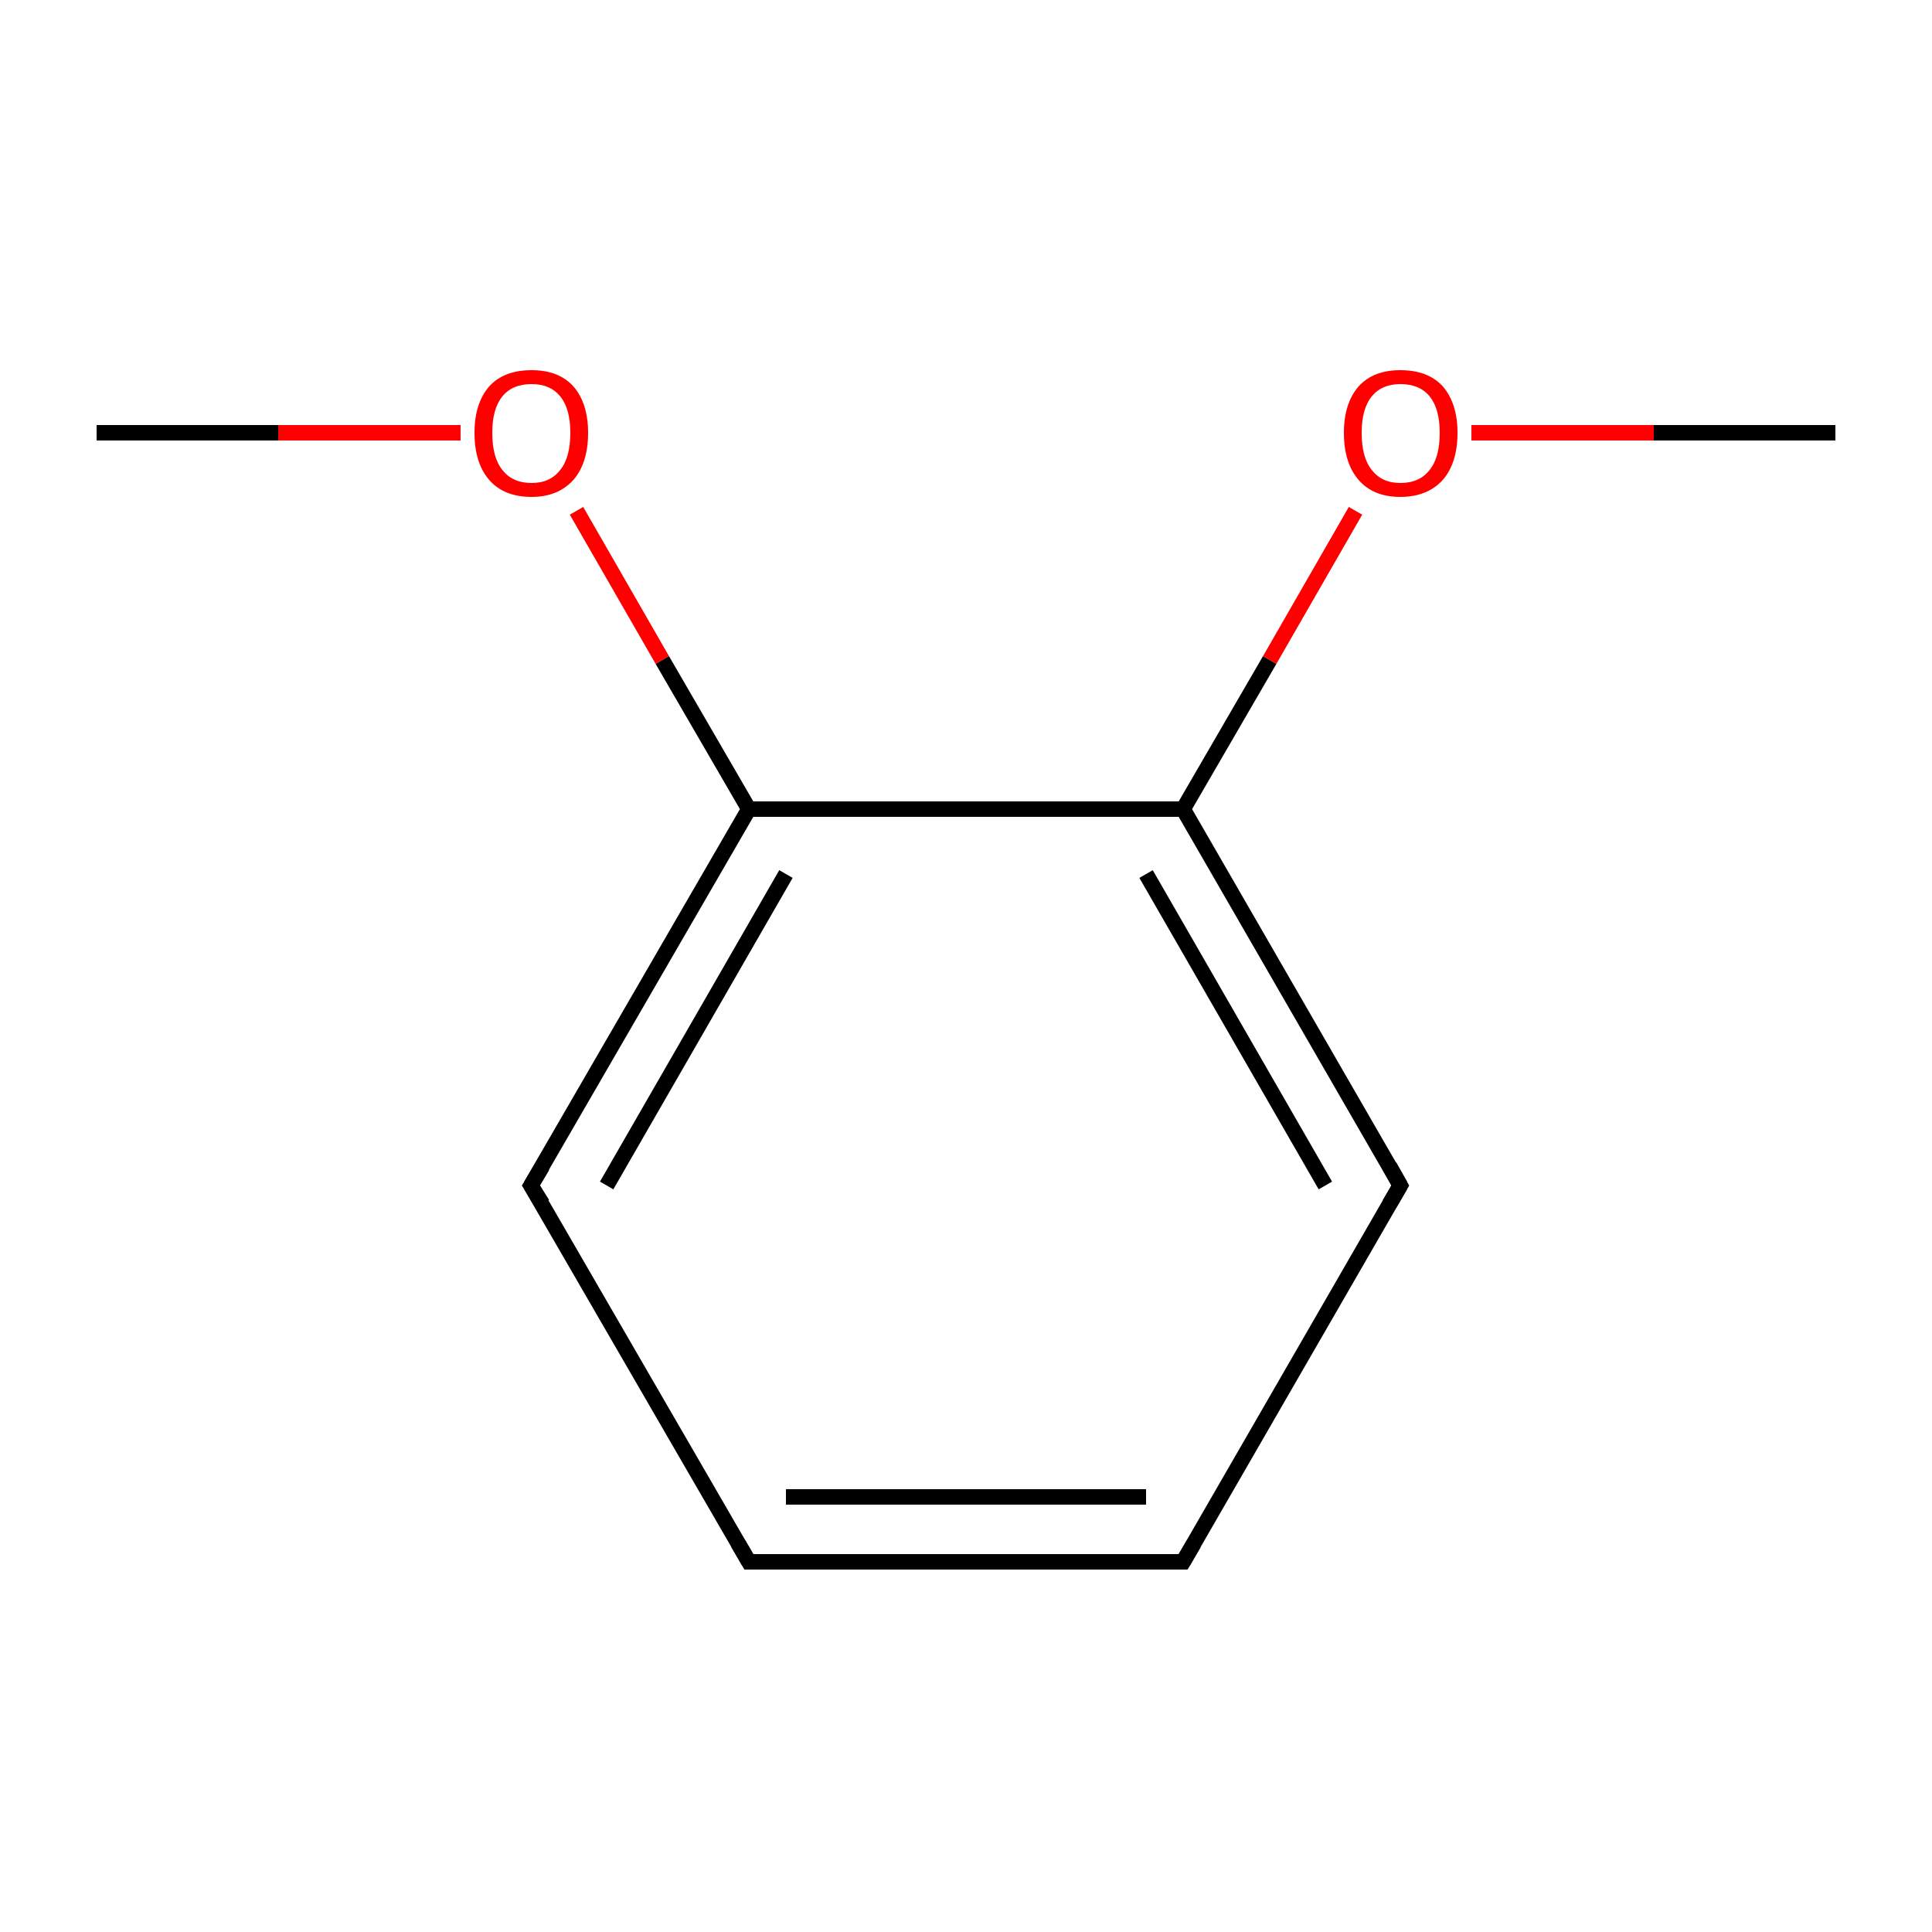 <?xml version='1.0' encoding='iso-8859-1'?>
<svg version='1.1' baseProfile='full'
              xmlns='http://www.w3.org/2000/svg'
                      xmlns:rdkit='http://www.rdkit.org/xml'
                      xmlns:xlink='http://www.w3.org/1999/xlink'
                  xml:space='preserve'
width='250px' height='250px' viewBox='0 0 250 250'>
<!-- END OF HEADER -->
<rect style='opacity:1.0;fill:#FFFFFF;stroke:none' width='250.0' height='250.0' x='0.0' y='0.0'> </rect>
<path class='bond-0 atom-0 atom-8' d='M 237.5,56.0 L 214.0,56.0' style='fill:none;fill-rule:evenodd;stroke:#000000;stroke-width:2.0px;stroke-linecap:butt;stroke-linejoin:miter;stroke-opacity:1' />
<path class='bond-0 atom-0 atom-8' d='M 214.0,56.0 L 190.4,56.0' style='fill:none;fill-rule:evenodd;stroke:#FF0000;stroke-width:2.0px;stroke-linecap:butt;stroke-linejoin:miter;stroke-opacity:1' />
<path class='bond-1 atom-1 atom-9' d='M 12.5,56.0 L 36.0,56.0' style='fill:none;fill-rule:evenodd;stroke:#000000;stroke-width:2.0px;stroke-linecap:butt;stroke-linejoin:miter;stroke-opacity:1' />
<path class='bond-1 atom-1 atom-9' d='M 36.0,56.0 L 59.6,56.0' style='fill:none;fill-rule:evenodd;stroke:#FF0000;stroke-width:2.0px;stroke-linecap:butt;stroke-linejoin:miter;stroke-opacity:1' />
<path class='bond-2 atom-2 atom-3' d='M 153.1,202.1 L 96.9,202.1' style='fill:none;fill-rule:evenodd;stroke:#000000;stroke-width:2.0px;stroke-linecap:butt;stroke-linejoin:miter;stroke-opacity:1' />
<path class='bond-2 atom-2 atom-3' d='M 148.3,193.7 L 101.7,193.7' style='fill:none;fill-rule:evenodd;stroke:#000000;stroke-width:2.0px;stroke-linecap:butt;stroke-linejoin:miter;stroke-opacity:1' />
<path class='bond-3 atom-2 atom-4' d='M 153.1,202.1 L 181.2,153.4' style='fill:none;fill-rule:evenodd;stroke:#000000;stroke-width:2.0px;stroke-linecap:butt;stroke-linejoin:miter;stroke-opacity:1' />
<path class='bond-4 atom-3 atom-5' d='M 96.9,202.1 L 68.7,153.4' style='fill:none;fill-rule:evenodd;stroke:#000000;stroke-width:2.0px;stroke-linecap:butt;stroke-linejoin:miter;stroke-opacity:1' />
<path class='bond-5 atom-4 atom-6' d='M 181.2,153.4 L 153.1,104.7' style='fill:none;fill-rule:evenodd;stroke:#000000;stroke-width:2.0px;stroke-linecap:butt;stroke-linejoin:miter;stroke-opacity:1' />
<path class='bond-5 atom-4 atom-6' d='M 171.5,153.4 L 148.3,113.1' style='fill:none;fill-rule:evenodd;stroke:#000000;stroke-width:2.0px;stroke-linecap:butt;stroke-linejoin:miter;stroke-opacity:1' />
<path class='bond-6 atom-5 atom-7' d='M 68.7,153.4 L 96.9,104.7' style='fill:none;fill-rule:evenodd;stroke:#000000;stroke-width:2.0px;stroke-linecap:butt;stroke-linejoin:miter;stroke-opacity:1' />
<path class='bond-6 atom-5 atom-7' d='M 78.5,153.4 L 101.7,113.1' style='fill:none;fill-rule:evenodd;stroke:#000000;stroke-width:2.0px;stroke-linecap:butt;stroke-linejoin:miter;stroke-opacity:1' />
<path class='bond-7 atom-6 atom-7' d='M 153.1,104.7 L 96.9,104.7' style='fill:none;fill-rule:evenodd;stroke:#000000;stroke-width:2.0px;stroke-linecap:butt;stroke-linejoin:miter;stroke-opacity:1' />
<path class='bond-8 atom-6 atom-8' d='M 153.1,104.7 L 164.3,85.4' style='fill:none;fill-rule:evenodd;stroke:#000000;stroke-width:2.0px;stroke-linecap:butt;stroke-linejoin:miter;stroke-opacity:1' />
<path class='bond-8 atom-6 atom-8' d='M 164.3,85.4 L 175.4,66.1' style='fill:none;fill-rule:evenodd;stroke:#FF0000;stroke-width:2.0px;stroke-linecap:butt;stroke-linejoin:miter;stroke-opacity:1' />
<path class='bond-9 atom-7 atom-9' d='M 96.9,104.7 L 85.7,85.4' style='fill:none;fill-rule:evenodd;stroke:#000000;stroke-width:2.0px;stroke-linecap:butt;stroke-linejoin:miter;stroke-opacity:1' />
<path class='bond-9 atom-7 atom-9' d='M 85.7,85.4 L 74.6,66.1' style='fill:none;fill-rule:evenodd;stroke:#FF0000;stroke-width:2.0px;stroke-linecap:butt;stroke-linejoin:miter;stroke-opacity:1' />
<path d='M 150.3,202.1 L 153.1,202.1 L 154.5,199.7' style='fill:none;stroke:#000000;stroke-width:2.0px;stroke-linecap:butt;stroke-linejoin:miter;stroke-opacity:1;' />
<path d='M 99.7,202.1 L 96.9,202.1 L 95.5,199.7' style='fill:none;stroke:#000000;stroke-width:2.0px;stroke-linecap:butt;stroke-linejoin:miter;stroke-opacity:1;' />
<path d='M 179.8,155.8 L 181.2,153.4 L 179.8,150.9' style='fill:none;stroke:#000000;stroke-width:2.0px;stroke-linecap:butt;stroke-linejoin:miter;stroke-opacity:1;' />
<path d='M 70.2,155.8 L 68.7,153.4 L 70.2,150.9' style='fill:none;stroke:#000000;stroke-width:2.0px;stroke-linecap:butt;stroke-linejoin:miter;stroke-opacity:1;' />
<path class='atom-8' d='M 173.9 56.0
Q 173.9 52.2, 175.8 50.0
Q 177.7 47.9, 181.2 47.9
Q 184.8 47.9, 186.7 50.0
Q 188.6 52.2, 188.6 56.0
Q 188.6 59.9, 186.7 62.1
Q 184.7 64.3, 181.2 64.3
Q 177.7 64.3, 175.8 62.1
Q 173.9 59.9, 173.9 56.0
M 181.2 62.5
Q 183.7 62.5, 185.0 60.8
Q 186.3 59.2, 186.3 56.0
Q 186.3 52.9, 185.0 51.3
Q 183.7 49.7, 181.2 49.7
Q 178.8 49.7, 177.5 51.3
Q 176.2 52.9, 176.2 56.0
Q 176.2 59.2, 177.5 60.8
Q 178.8 62.5, 181.2 62.5
' fill='#FF0000'/>
<path class='atom-9' d='M 61.4 56.0
Q 61.4 52.2, 63.3 50.0
Q 65.2 47.9, 68.8 47.9
Q 72.3 47.9, 74.2 50.0
Q 76.1 52.2, 76.1 56.0
Q 76.1 59.9, 74.2 62.1
Q 72.2 64.3, 68.8 64.3
Q 65.2 64.3, 63.3 62.1
Q 61.4 59.9, 61.4 56.0
M 68.8 62.5
Q 71.2 62.5, 72.5 60.8
Q 73.8 59.2, 73.8 56.0
Q 73.8 52.9, 72.5 51.3
Q 71.2 49.7, 68.8 49.7
Q 66.3 49.7, 65.0 51.3
Q 63.7 52.9, 63.7 56.0
Q 63.7 59.2, 65.0 60.8
Q 66.3 62.5, 68.8 62.5
' fill='#FF0000'/>
</svg>
